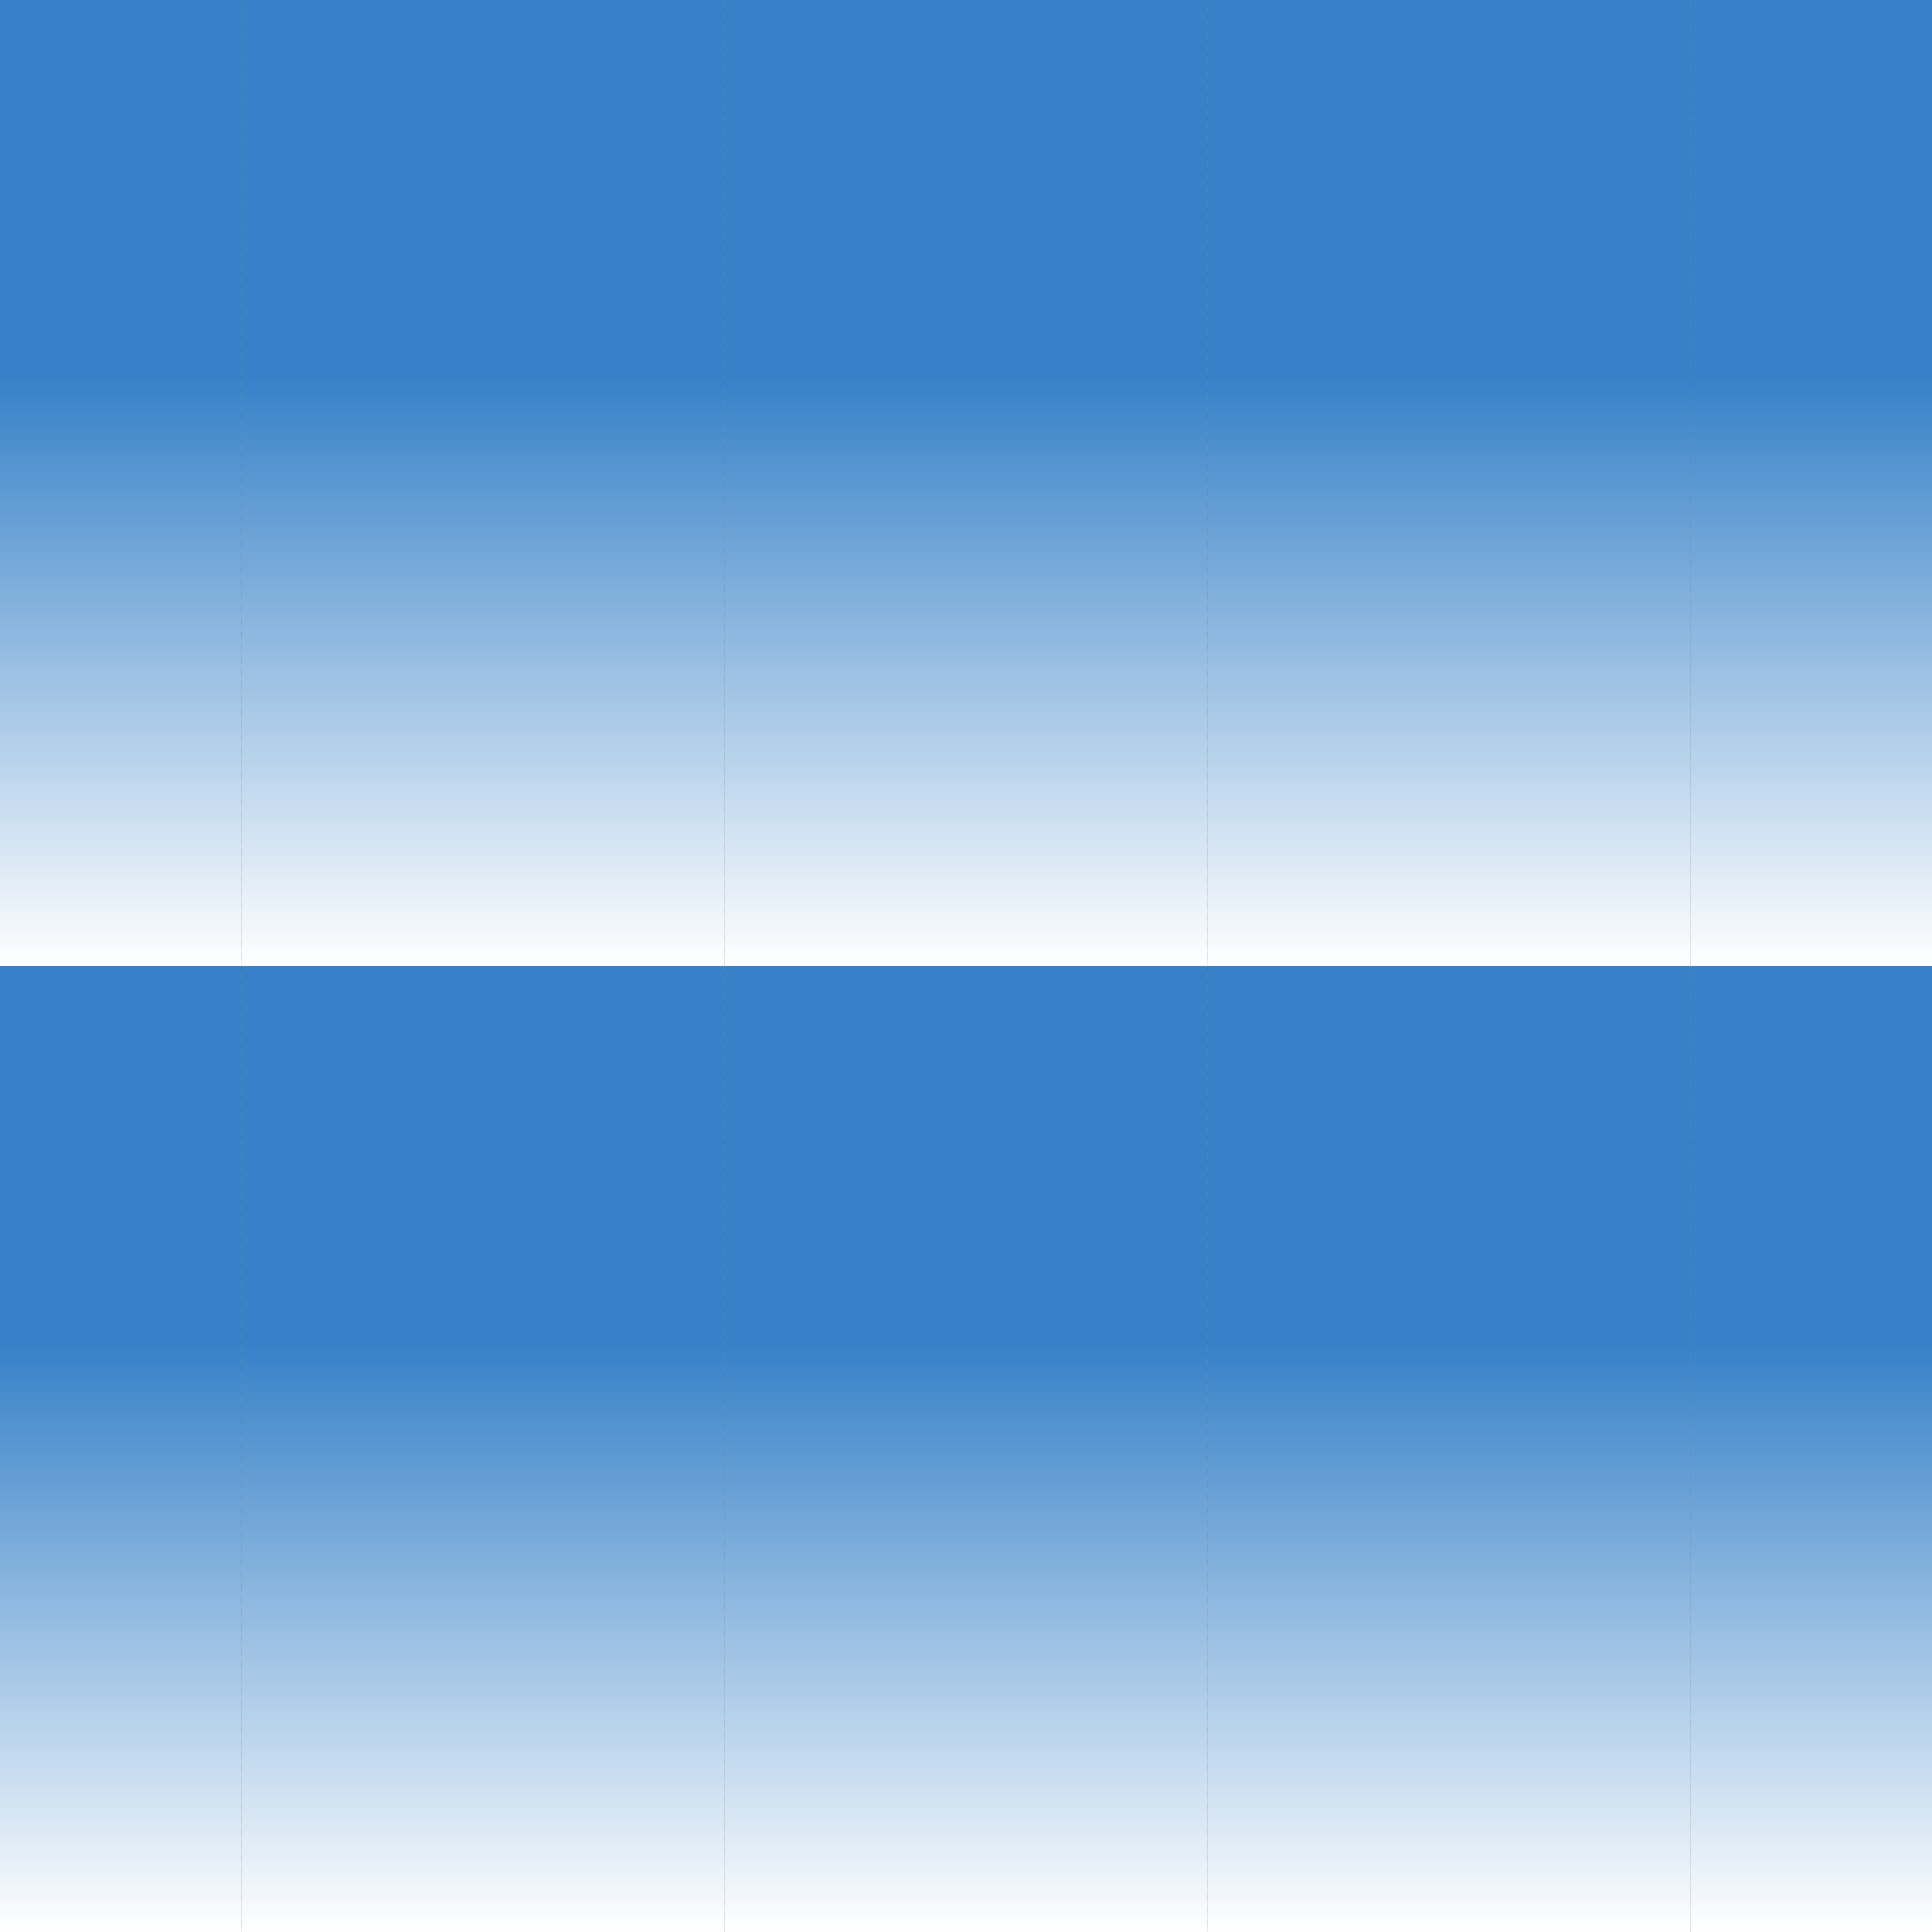 <?xml version="1.0" encoding="UTF-8" standalone="no"?>
<!-- Created with Inkscape (http://www.inkscape.org/) -->

<svg
   xmlns:dc="http://purl.org/dc/elements/1.1/"
   xmlns:cc="http://creativecommons.org/ns#"
   xmlns:rdf="http://www.w3.org/1999/02/22-rdf-syntax-ns#"
   xmlns:svg="http://www.w3.org/2000/svg"
   xmlns="http://www.w3.org/2000/svg"
   xmlns:xlink="http://www.w3.org/1999/xlink"
   xmlns:sodipodi="http://sodipodi.sourceforge.net/DTD/sodipodi-0.dtd"
   xmlns:inkscape="http://www.inkscape.org/namespaces/inkscape"
   sodipodi:docname="light clouds.svg"
   inkscape:version="0.92.0 r15299"
   version="1.1"
   id="svg3583"
   height="2400"
   width="2400"
   viewBox="0 0 2400 2400">
  <sodipodi:namedview
     id="base"
     pagecolor="#003af6"
     bordercolor="#ffffff"
     borderopacity="0.337"
     inkscape:pageopacity="0.7450980392"
     inkscape:pageshadow="2"
     inkscape:zoom="0.2279166666666667"
     inkscape:cx="1200"
     inkscape:cy="1200"
     inkscape:document-units="px"
     inkscape:current-layer="svg3583"
     showgrid="false"
     inkscape:object-nodes="true"
     inkscape:object-paths="false"
     inkscape:snap-intersection-paths="true"
     inkscape:snap-smooth-nodes="true"
     inkscape:window-width="1366"
     inkscape:window-height="705"
     inkscape:window-x="-8"
     inkscape:window-y="-8"
     inkscape:window-maximized="1"
     fit-margin-top="0"
     fit-margin-left="0"
     fit-margin-right="0"
     fit-margin-bottom="0"
     showguides="true"
     inkscape:guide-bbox="true"
     inkscape:snap-global="true"
     guidecolor="#ffffff"
     guideopacity="1"
     borderlayer="true"
     inkscape:showpageshadow="false"
     guidehicolor="#8dfeff"
     guidehiopacity="1"
     inkscape:pagecheckerboard="true" />
  <defs
     id="defs3585">
    <linearGradient
       id="linearGradient14707"
       inkscape:collect="always">
      <stop
         id="stop14703"
         offset="0"
         style="stop-color:#290029;stop-opacity:1" />
      <stop
         id="stop14705"
         offset="1"
         style="stop-color:#9d629d;stop-opacity:1" />
    </linearGradient>
    <pattern
       patternTransform="translate(0,2384)"
       id="pattern5299"
       xlink:href="#pattern4560-0"
       inkscape:collect="always" />
    <pattern
       patternUnits="userSpaceOnUse"
       width="16"
       height="16"
       patternTransform="translate(0,1584)"
       id="pattern4560-0">
      <g
         id="g4556-8"
         transform="translate(0,-1584)">
        <path
           sodipodi:nodetypes="ccccccc"
           inkscape:connector-curvature="0"
           id="rect4439-4"
           d="m 8,1584 8,0 0,8 -8,8 -8,0 0,-8 z"
           style="color:#ffffff;clip-rule:nonzero;display:inline;overflow:visible;visibility:visible;opacity:1;isolation:auto;mix-blend-mode:normal;color-interpolation:sRGB;color-interpolation-filters:linearRGB;solid-color:#ffffff;solid-opacity:1;fill:#666666;fill-opacity:1;fill-rule:nonzero;stroke:none;stroke-width:1;stroke-linecap:round;stroke-linejoin:round;stroke-miterlimit:4.048;stroke-dasharray:none;stroke-dashoffset:0;stroke-opacity:1;marker:none;color-rendering:auto;image-rendering:auto;shape-rendering:auto;text-rendering:auto;enable-background:accumulate" />
        <path
           sodipodi:nodetypes="ccccccc"
           inkscape:connector-curvature="0"
           id="path4444-9"
           d="m 16,1592 0,8 -8,0 0,-16 -8,0 0,8 z"
           style="color:#ffffff;clip-rule:nonzero;display:inline;overflow:visible;visibility:visible;opacity:1;isolation:auto;mix-blend-mode:normal;color-interpolation:sRGB;color-interpolation-filters:linearRGB;solid-color:#ffffff;solid-opacity:1;fill:#999999;fill-opacity:1;fill-rule:nonzero;stroke:none;stroke-width:1;stroke-linecap:round;stroke-linejoin:round;stroke-miterlimit:4.048;stroke-dasharray:none;stroke-dashoffset:0;stroke-opacity:1;marker:none;color-rendering:auto;image-rendering:auto;shape-rendering:auto;text-rendering:auto;enable-background:accumulate" />
      </g>
    </pattern>
    <linearGradient
       inkscape:collect="always"
       id="linearGradient121488">
      <stop
         style="stop-color:#3681c8;stop-opacity:1"
         offset="0"
         id="stop121484" />
      <stop
         style="stop-color:#ffffff;stop-opacity:1"
         offset="1"
         id="stop121486" />
    </linearGradient>
    <filter
       style="color-interpolation-filters:sRGB"
       id="filter121492"
       inkscape:label="sk1"
       x="-0.5"
       y="-0.5"
       height="2"
       width="2">
      <feTurbulence
         id="feTurbulence121494"
         result="result2"
         baseFrequency="0.001 0.006"
         type="fractalNoise"
         numOctaves="2"
         seed="286.957" />
      <feTurbulence
         id="feTurbulence121496"
         type="fractalNoise"
         baseFrequency="0.008"
         result="result4"
         scale="75.1"
         numOctaves="7" />
      <feTurbulence
         id="feTurbulence121504"
         numOctaves="5"
         type="fractalNoise"
         baseFrequency="0.003"
         result="result7" />
      <feFlood
         id="feFlood121498"
         flood-color="rgb(255,255,255)"
         result="result1"
         flood-opacity="0.77" />
      <feComposite
         in2="result2"
         id="feComposite121500"
         baseFrequency="0.032 0.045"
         operator="in"
         numOctaves="3"
         result="result3" />
      <feDisplacementMap
         in2="result4"
         id="feDisplacementMap121502"
         xChannelSelector="R"
         yChannelSelector="G"
         scale="100"
         result="result6" />
      <feComponentTransfer
         id="feComponentTransfer121506"
         result="result5"
         in="result7">
        <feFuncR
           id="feFuncR121508"
           type="identity" />
        <feFuncG
           id="feFuncG121510"
           type="identity" />
        <feFuncB
           id="feFuncB121512"
           type="identity" />
        <feFuncA
           id="feFuncA121514"
           type="linear"
           slope="2.75"
           intercept="-0.55" />
      </feComponentTransfer>
      <feComposite
         in2="result5"
         id="feComposite121516"
         in="result6"
         operator="in"
         result="result8" />
      <feDisplacementMap
         in2="result4"
         id="feDisplacementMap121518"
         xChannelSelector="R"
         yChannelSelector="G"
         scale="100"
         result="result9" />
      <feComposite
         in2="SourceGraphic"
         id="feComposite121520"
         seed="287"
         result="result10" />
      <feComposite
         in2="SourceGraphic"
         id="feComposite121522"
         operator="in" />
    </filter>
    <linearGradient
       inkscape:collect="always"
       xlink:href="#linearGradient121488"
       id="linearGradient14113"
       x1="-4.485046909601456e-014"
       y1="467.512"
       x2="0"
       y2="1200"
       gradientUnits="userSpaceOnUse" />
    <linearGradient
       inkscape:collect="always"
       xlink:href="#linearGradient121488"
       id="linearGradient14117"
       gradientUnits="userSpaceOnUse"
       x1="0"
       y1="2.273736754432321e-013"
       x2="300"
       y2="300"
       gradientTransform="matrix(0.123,0,0,1.241,38.004,827.624)" />
    <linearGradient
       inkscape:collect="always"
       xlink:href="#linearGradient121488"
       id="linearGradient14125"
       gradientUnits="userSpaceOnUse"
       x1="-4.485046909601456e-014"
       y1="467.512"
       x2="0"
       y2="1200"
       gradientTransform="translate(300)" />
    <filter
       width="2"
       height="2"
       y="-0.5"
       x="-0.5"
       inkscape:label="sk2"
       id="filter14157"
       style="color-interpolation-filters:sRGB">
      <feTurbulence
         seed="286.957"
         numOctaves="2"
         type="fractalNoise"
         baseFrequency="0.001 0.006"
         result="result2"
         id="feTurbulence14127" />
      <feTurbulence
         numOctaves="7"
         scale="75.1"
         result="result4"
         baseFrequency="0.008"
         type="fractalNoise"
         id="feTurbulence14129" />
      <feTurbulence
         result="result7"
         baseFrequency="0.013"
         type="fractalNoise"
         numOctaves="5.565"
         id="feTurbulence14131" />
      <feFlood
         flood-opacity="0.77"
         result="result1"
         flood-color="rgb(255,255,255)"
         id="feFlood14133" />
      <feComposite
         result="result3"
         numOctaves="3"
         operator="in"
         baseFrequency="0.032 0.045"
         id="feComposite14135"
         in2="result2" />
      <feDisplacementMap
         result="result6"
         scale="100"
         yChannelSelector="G"
         xChannelSelector="R"
         id="feDisplacementMap14137"
         in2="result4" />
      <feComponentTransfer
         in="result7"
         result="result5"
         id="feComponentTransfer14147"
         numOctaves="6">
        <feFuncR
           type="identity"
           id="feFuncR14139" />
        <feFuncG
           type="identity"
           id="feFuncG14141" />
        <feFuncB
           type="identity"
           id="feFuncB14143" />
        <feFuncA
           intercept="0.11"
           slope="1.35"
           type="linear"
           id="feFuncA14145" />
      </feComponentTransfer>
      <feComposite
         result="result8"
         operator="in"
         in="result6"
         id="feComposite14149"
         in2="result5" />
      <feDisplacementMap
         result="result9"
         scale="100"
         yChannelSelector="G"
         xChannelSelector="R"
         id="feDisplacementMap14151"
         in2="result4" />
      <feComposite
         result="result10"
         seed="287"
         id="feComposite14153"
         in2="SourceGraphic" />
      <feComposite
         operator="in"
         id="feComposite14155"
         in2="SourceGraphic" />
    </filter>
    <linearGradient
       inkscape:collect="always"
       xlink:href="#linearGradient121488"
       id="linearGradient14161"
       gradientUnits="userSpaceOnUse"
       gradientTransform="translate(600)"
       x1="-4.485046909601456e-014"
       y1="467.512"
       x2="0"
       y2="1200" />
    <filter
       style="color-interpolation-filters:sRGB"
       id="filter14193"
       inkscape:label="sk3"
       x="-0.5"
       y="-0.5"
       height="2"
       width="2">
      <feTurbulence
         id="feTurbulence14163"
         result="result2"
         baseFrequency="0.001 0.006"
         type="fractalNoise"
         numOctaves="2"
         seed="286.957" />
      <feTurbulence
         id="feTurbulence14165"
         type="fractalNoise"
         baseFrequency="0.008"
         result="result4"
         scale="75.1"
         numOctaves="7" />
      <feTurbulence
         id="feTurbulence14167"
         numOctaves="7"
         type="fractalNoise"
         baseFrequency="0.006"
         result="result7" />
      <feFlood
         id="feFlood14169"
         flood-color="rgb(255,255,255)"
         result="result1"
         flood-opacity="0.77" />
      <feComposite
         in2="result2"
         id="feComposite14171"
         baseFrequency="0.032 0.045"
         operator="in"
         numOctaves="3"
         result="result3" />
      <feDisplacementMap
         in2="result4"
         id="feDisplacementMap14173"
         xChannelSelector="R"
         yChannelSelector="G"
         scale="100"
         result="result6" />
      <feComponentTransfer
         numOctaves="6"
         id="feComponentTransfer14183"
         result="result5"
         in="result7"
         scale="19.8">
        <feFuncR
           id="feFuncR14175"
           type="identity" />
        <feFuncG
           id="feFuncG14177"
           type="identity" />
        <feFuncB
           id="feFuncB14179"
           type="identity" />
        <feFuncA
           id="feFuncA14181"
           type="linear"
           slope="0.92"
           intercept="0.11" />
      </feComponentTransfer>
      <feComposite
         in2="result5"
         id="feComposite14185"
         in="result6"
         operator="in"
         result="result8" />
      <feDisplacementMap
         in2="result4"
         id="feDisplacementMap14187"
         xChannelSelector="R"
         yChannelSelector="G"
         scale="19.825"
         result="result9"
         baseFrequency="0.039" />
      <feComposite
         in2="SourceGraphic"
         id="feComposite14189"
         seed="287"
         result="result10" />
      <feComposite
         in2="SourceGraphic"
         id="feComposite14191"
         operator="in" />
    </filter>
    <linearGradient
       inkscape:collect="always"
       xlink:href="#linearGradient121488"
       id="linearGradient14197"
       gradientUnits="userSpaceOnUse"
       gradientTransform="translate(900)"
       x1="-4.485046909601456e-014"
       y1="467.512"
       x2="0"
       y2="1200" />
    <filter
       width="2"
       height="2"
       y="-0.5"
       x="-0.5"
       inkscape:label="sk4"
       id="filter14229"
       style="color-interpolation-filters:sRGB">
      <feTurbulence
         seed="286.957"
         numOctaves="2"
         type="fractalNoise"
         baseFrequency="0.006 0.01"
         result="result2"
         id="feTurbulence14199" />
      <feTurbulence
         numOctaves="7"
         scale="75.1"
         result="result4"
         baseFrequency="0.008"
         type="fractalNoise"
         id="feTurbulence14201" />
      <feTurbulence
         result="result7"
         baseFrequency="0.006"
         type="fractalNoise"
         numOctaves="7"
         id="feTurbulence14203" />
      <feFlood
         flood-opacity="0.77"
         result="result1"
         flood-color="rgb(255,255,255)"
         id="feFlood14205" />
      <feComposite
         result="result3"
         numOctaves="3"
         operator="in"
         baseFrequency="0.032 0.045"
         id="feComposite14207"
         in2="result2" />
      <feDisplacementMap
         result="result6"
         scale="41.4"
         yChannelSelector="G"
         xChannelSelector="R"
         id="feDisplacementMap14209"
         in2="result4"
         baseFrequency="0.023 0.039" />
      <feComponentTransfer
         scale="19.8"
         in="result7"
         result="result5"
         id="feComponentTransfer14219"
         numOctaves="6">
        <feFuncR
           type="identity"
           id="feFuncR14211" />
        <feFuncG
           type="identity"
           id="feFuncG14213" />
        <feFuncB
           type="identity"
           id="feFuncB14215" />
        <feFuncA
           intercept="0.11"
           slope="0.41"
           type="linear"
           id="feFuncA14217" />
      </feComponentTransfer>
      <feComposite
         result="result8"
         operator="in"
         in="result6"
         id="feComposite14221"
         in2="result5" />
      <feDisplacementMap
         baseFrequency="0.039"
         result="result9"
         scale="19.825"
         yChannelSelector="G"
         xChannelSelector="R"
         id="feDisplacementMap14223"
         in2="result4" />
      <feComposite
         result="result10"
         seed="287"
         id="feComposite14225"
         in2="SourceGraphic" />
      <feComposite
         operator="in"
         id="feComposite14227"
         in2="SourceGraphic" />
    </filter>
    <linearGradient
       inkscape:collect="always"
       xlink:href="#linearGradient121488"
       id="linearGradient14233"
       gradientUnits="userSpaceOnUse"
       gradientTransform="translate(1200)"
       x1="-4.485046909601456e-014"
       y1="467.512"
       x2="0"
       y2="1200" />
    <filter
       style="color-interpolation-filters:sRGB"
       id="filter14265"
       inkscape:label="sk5"
       x="-0.5"
       y="-0.5"
       height="2"
       width="2">
      <feTurbulence
         id="feTurbulence14235"
         result="result2"
         baseFrequency="0.006 0.01"
         type="fractalNoise"
         numOctaves="10"
         seed="286.957" />
      <feTurbulence
         id="feTurbulence14237"
         type="fractalNoise"
         baseFrequency="0.008"
         result="result4"
         scale="75.1"
         numOctaves="7" />
      <feTurbulence
         id="feTurbulence14239"
         numOctaves="7"
         type="fractalNoise"
         baseFrequency="0.006"
         result="result7" />
      <feFlood
         id="feFlood14241"
         flood-color="rgb(255,255,255)"
         result="result1"
         flood-opacity="0.77" />
      <feComposite
         in2="result2"
         id="feComposite14243"
         baseFrequency="0.032 0.045"
         operator="in"
         numOctaves="3"
         result="result3" />
      <feDisplacementMap
         baseFrequency="0.023 0.039"
         in2="result4"
         id="feDisplacementMap14245"
         xChannelSelector="R"
         yChannelSelector="G"
         scale="41.4"
         result="result6" />
      <feComponentTransfer
         numOctaves="6"
         id="feComponentTransfer14255"
         result="result5"
         in="result7"
         scale="19.8">
        <feFuncR
           id="feFuncR14247"
           type="identity" />
        <feFuncG
           id="feFuncG14249"
           type="identity" />
        <feFuncB
           id="feFuncB14251"
           type="identity" />
        <feFuncA
           id="feFuncA14253"
           type="linear"
           slope="1.14"
           intercept="0.11" />
      </feComponentTransfer>
      <feComposite
         in2="result5"
         id="feComposite14257"
         in="result6"
         operator="in"
         result="result8" />
      <feDisplacementMap
         in2="result4"
         id="feDisplacementMap14259"
         xChannelSelector="R"
         yChannelSelector="G"
         scale="19.825"
         result="result9"
         baseFrequency="0.039" />
      <feComposite
         in2="SourceGraphic"
         id="feComposite14261"
         seed="287"
         result="result10" />
      <feComposite
         in2="SourceGraphic"
         id="feComposite14263"
         operator="in" />
    </filter>
    <linearGradient
       inkscape:collect="always"
       xlink:href="#linearGradient121488"
       id="linearGradient14269"
       gradientUnits="userSpaceOnUse"
       gradientTransform="translate(1500)"
       x1="-4.485046909601456e-014"
       y1="467.512"
       x2="0"
       y2="1200" />
    <filter
       width="2"
       height="2"
       y="-0.5"
       x="-0.5"
       inkscape:label="sk6"
       id="filter14301"
       style="color-interpolation-filters:sRGB">
      <feTurbulence
         seed="286.957"
         numOctaves="10"
         type="fractalNoise"
         baseFrequency="0.006 0.01"
         result="result2"
         id="feTurbulence14271" />
      <feTurbulence
         numOctaves="7"
         scale="75.1"
         result="result4"
         baseFrequency="0.008"
         type="fractalNoise"
         id="feTurbulence14273" />
      <feTurbulence
         result="result7"
         baseFrequency="0.016 0.029"
         type="fractalNoise"
         numOctaves="10"
         id="feTurbulence14275" />
      <feFlood
         flood-opacity="0.77"
         result="result1"
         flood-color="rgb(255,255,255)"
         id="feFlood14277" />
      <feComposite
         result="result3"
         numOctaves="3"
         operator="in"
         baseFrequency="0.032 0.045"
         id="feComposite14279"
         in2="result2" />
      <feDisplacementMap
         result="result6"
         scale="59.767"
         yChannelSelector="G"
         xChannelSelector="R"
         id="feDisplacementMap14281"
         in2="result4"
         baseFrequency="0.023 0.039" />
      <feComponentTransfer
         scale="19.8"
         in="result7"
         result="result5"
         id="feComponentTransfer14291"
         numOctaves="6">
        <feFuncR
           type="identity"
           id="feFuncR14283" />
        <feFuncG
           type="identity"
           id="feFuncG14285" />
        <feFuncB
           type="identity"
           id="feFuncB14287" />
        <feFuncA
           intercept="0.11"
           slope="1.14"
           type="linear"
           id="feFuncA14289" />
      </feComponentTransfer>
      <feComposite
         result="result8"
         operator="in"
         in="result6"
         id="feComposite14293"
         in2="result5"
         scale="59.8" />
      <feDisplacementMap
         baseFrequency="0.039"
         result="result9"
         scale="35.6"
         yChannelSelector="G"
         xChannelSelector="R"
         id="feDisplacementMap14295"
         in2="result4" />
      <feComposite
         result="result10"
         seed="287"
         id="feComposite14297"
         in2="SourceGraphic" />
      <feComposite
         operator="in"
         id="feComposite14299"
         in2="SourceGraphic" />
    </filter>
    <linearGradient
       inkscape:collect="always"
       xlink:href="#linearGradient121488"
       id="linearGradient14305"
       gradientUnits="userSpaceOnUse"
       gradientTransform="translate(1800)"
       x1="-4.485046909601456e-014"
       y1="467.512"
       x2="0"
       y2="1200" />
    <filter
       style="color-interpolation-filters:sRGB"
       id="filter14337"
       inkscape:label="sk7"
       x="-0.5"
       y="-0.5"
       height="2"
       width="2">
      <feTurbulence
         id="feTurbulence14307"
         result="result2"
         baseFrequency="0.003 0.015"
         type="fractalNoise"
         numOctaves="10"
         seed="286.957" />
      <feTurbulence
         id="feTurbulence14309"
         type="fractalNoise"
         baseFrequency="0.001"
         result="result4"
         scale="6.7"
         numOctaves="1" />
      <feTurbulence
         id="feTurbulence14311"
         numOctaves="1"
         type="fractalNoise"
         baseFrequency="0.005"
         result="result7" />
      <feFlood
         id="feFlood14313"
         flood-color="rgb(255,255,255)"
         result="result1"
         flood-opacity="0.77" />
      <feComposite
         in2="result2"
         id="feComposite14315"
         baseFrequency="0.032 0.045"
         operator="in"
         numOctaves="3"
         result="result3" />
      <feDisplacementMap
         baseFrequency="0.023 0.039"
         in2="result4"
         id="feDisplacementMap14317"
         xChannelSelector="R"
         yChannelSelector="G"
         scale="59.767"
         result="result6" />
      <feComponentTransfer
         numOctaves="6"
         id="feComponentTransfer14327"
         result="result5"
         in="result7"
         scale="19.8">
        <feFuncR
           id="feFuncR14319"
           type="identity" />
        <feFuncG
           id="feFuncG14321"
           type="identity" />
        <feFuncB
           id="feFuncB14323"
           type="identity" />
        <feFuncA
           id="feFuncA14325"
           type="linear"
           slope="1.81"
           intercept="0.11" />
      </feComponentTransfer>
      <feComposite
         scale="59.8"
         in2="result5"
         id="feComposite14329"
         in="result6"
         operator="in"
         result="result8" />
      <feDisplacementMap
         in2="result4"
         id="feDisplacementMap14331"
         xChannelSelector="R"
         yChannelSelector="G"
         scale="6.706"
         result="result9"
         baseFrequency="0.039" />
      <feComposite
         in2="SourceGraphic"
         id="feComposite14333"
         seed="287"
         result="result10" />
      <feComposite
         in2="SourceGraphic"
         id="feComposite14335"
         operator="in" />
    </filter>
    <linearGradient
       inkscape:collect="always"
       xlink:href="#linearGradient121488"
       id="linearGradient14341"
       gradientUnits="userSpaceOnUse"
       gradientTransform="translate(2100)"
       x1="-4.485046909601456e-014"
       y1="467.512"
       x2="0"
       y2="1200" />
    <filter
       width="2"
       height="2"
       y="-0.5"
       x="-0.5"
       inkscape:label="sk8"
       id="filter14373"
       style="color-interpolation-filters:sRGB">
      <feTurbulence
         seed="286.957"
         numOctaves="10"
         type="fractalNoise"
         baseFrequency="0.023"
         result="result2"
         id="feTurbulence14343" />
      <feTurbulence
         numOctaves="1"
         scale="6.7"
         result="result4"
         baseFrequency="0.012"
         type="fractalNoise"
         id="feTurbulence14345" />
      <feTurbulence
         result="result7"
         baseFrequency="0.004 0.006"
         type="fractalNoise"
         numOctaves="6"
         id="feTurbulence14347" />
      <feFlood
         flood-opacity="0.77"
         result="result1"
         flood-color="rgb(255,255,255)"
         id="feFlood14349" />
      <feComposite
         result="result3"
         numOctaves="3"
         operator="in"
         baseFrequency="0.032 0.045"
         id="feComposite14351"
         in2="result2" />
      <feDisplacementMap
         result="result6"
         scale="20.117"
         yChannelSelector="G"
         xChannelSelector="R"
         id="feDisplacementMap14353"
         in2="result4"
         baseFrequency="0.023 0.039" />
      <feComponentTransfer
         scale="20.1"
         in="result7"
         result="result5"
         id="feComponentTransfer14363"
         numOctaves="6">
        <feFuncR
           type="identity"
           id="feFuncR14355" />
        <feFuncG
           type="identity"
           id="feFuncG14357" />
        <feFuncB
           type="identity"
           id="feFuncB14359" />
        <feFuncA
           intercept="-0.7"
           slope="1.96"
           type="linear"
           id="feFuncA14361" />
      </feComponentTransfer>
      <feComposite
         result="result8"
         operator="in"
         in="result6"
         id="feComposite14365"
         in2="result5"
         scale="59.8" />
      <feDisplacementMap
         baseFrequency="0.039"
         result="result9"
         scale="16.6"
         yChannelSelector="G"
         xChannelSelector="R"
         id="feDisplacementMap14367"
         in2="result4" />
      <feComposite
         result="result10"
         seed="287"
         id="feComposite14369"
         in2="SourceGraphic" />
      <feComposite
         operator="in"
         id="feComposite14371"
         in2="SourceGraphic" />
    </filter>
    <linearGradient
       inkscape:collect="always"
       xlink:href="#linearGradient121488"
       id="linearGradient14377"
       gradientUnits="userSpaceOnUse"
       gradientTransform="translate(0,1200)"
       x1="-4.485046909601456e-014"
       y1="467.512"
       x2="0"
       y2="1200" />
    <filter
       style="color-interpolation-filters:sRGB"
       id="filter14409"
       inkscape:label="sk9"
       x="-0.5"
       y="-0.5"
       height="2"
       width="2">
      <feTurbulence
         id="feTurbulence14379"
         result="result2"
         baseFrequency="0.001 0.009"
         type="fractalNoise"
         numOctaves="10"
         seed="286.957" />
      <feTurbulence
         id="feTurbulence14381"
         type="fractalNoise"
         baseFrequency="0.012"
         result="result4"
         scale="6.7"
         numOctaves="1" />
      <feTurbulence
         id="feTurbulence14383"
         numOctaves="6"
         type="fractalNoise"
         baseFrequency="0.004 0.006"
         result="result7" />
      <feFlood
         id="feFlood14385"
         flood-color="rgb(255,255,255)"
         result="result1"
         flood-opacity="0.77" />
      <feComposite
         in2="result2"
         id="feComposite14387"
         baseFrequency="0.032 0.045"
         operator="in"
         numOctaves="3"
         result="result3" />
      <feDisplacementMap
         baseFrequency="0.023 0.039"
         in2="result4"
         id="feDisplacementMap14389"
         xChannelSelector="R"
         yChannelSelector="G"
         scale="20.117"
         result="result6" />
      <feComponentTransfer
         numOctaves="6"
         id="feComponentTransfer14399"
         result="result5"
         in="result7"
         scale="20.1">
        <feFuncR
           id="feFuncR14391"
           type="identity" />
        <feFuncG
           id="feFuncG14393"
           type="identity" />
        <feFuncB
           id="feFuncB14395"
           type="identity" />
        <feFuncA
           id="feFuncA14397"
           type="linear"
           slope="2.44"
           intercept="-0.81" />
      </feComponentTransfer>
      <feComposite
         scale="59.8"
         in2="result5"
         id="feComposite14401"
         in="result6"
         operator="in"
         result="result8" />
      <feDisplacementMap
         in2="result4"
         id="feDisplacementMap14403"
         xChannelSelector="R"
         yChannelSelector="G"
         scale="16.6"
         result="result9"
         baseFrequency="0.039" />
      <feComposite
         in2="SourceGraphic"
         id="feComposite14405"
         seed="287"
         result="result10" />
      <feComposite
         in2="SourceGraphic"
         id="feComposite14407"
         operator="in" />
    </filter>
    <linearGradient
       inkscape:collect="always"
       xlink:href="#linearGradient121488"
       id="linearGradient14413"
       gradientUnits="userSpaceOnUse"
       gradientTransform="translate(300,1200)"
       x1="-4.485046909601456e-014"
       y1="467.512"
       x2="0"
       y2="1200" />
    <filter
       width="2"
       height="2"
       y="-0.5"
       x="-0.5"
       inkscape:label="sk10"
       id="filter14481"
       style="color-interpolation-filters:sRGB">
      <feTurbulence
         seed="286.957"
         numOctaves="10"
         type="fractalNoise"
         baseFrequency="0.003 0.006"
         result="result2"
         id="feTurbulence14451" />
      <feTurbulence
         numOctaves="10"
         scale="6.7"
         result="result4"
         baseFrequency="0.015"
         type="fractalNoise"
         id="feTurbulence14453" />
      <feTurbulence
         result="result7"
         baseFrequency="0.004 0.006"
         type="fractalNoise"
         numOctaves="10"
         id="feTurbulence14455"
         scale="12.2" />
      <feFlood
         flood-opacity="0.77"
         result="result1"
         flood-color="rgb(255,255,255)"
         id="feFlood14457" />
      <feComposite
         result="result3"
         numOctaves="3"
         operator="in"
         baseFrequency="0.032 0.045"
         id="feComposite14459"
         in2="result2" />
      <feDisplacementMap
         result="result6"
         scale="12.188"
         yChannelSelector="G"
         xChannelSelector="R"
         id="feDisplacementMap14461"
         in2="result4"
         baseFrequency="0.036" />
      <feComponentTransfer
         scale="20.1"
         in="result7"
         result="result5"
         id="feComponentTransfer14471"
         numOctaves="6">
        <feFuncR
           type="identity"
           id="feFuncR14463" />
        <feFuncG
           type="identity"
           id="feFuncG14465" />
        <feFuncB
           type="identity"
           id="feFuncB14467" />
        <feFuncA
           intercept="-0.81"
           slope="3.22"
           type="linear"
           id="feFuncA14469" />
      </feComponentTransfer>
      <feComposite
         result="result8"
         operator="in"
         in="result6"
         id="feComposite14473"
         in2="result5"
         scale="59.8" />
      <feDisplacementMap
         baseFrequency="0.039"
         result="result9"
         scale="16.6"
         yChannelSelector="G"
         xChannelSelector="R"
         id="feDisplacementMap14475"
         in2="result4" />
      <feComposite
         result="result10"
         seed="287"
         id="feComposite14477"
         in2="SourceGraphic" />
      <feComposite
         operator="in"
         id="feComposite14479"
         in2="SourceGraphic" />
    </filter>
    <linearGradient
       inkscape:collect="always"
       xlink:href="#linearGradient121488"
       id="linearGradient14485"
       gradientUnits="userSpaceOnUse"
       gradientTransform="translate(600,1200)"
       x1="-4.485046909601456e-014"
       y1="467.512"
       x2="0"
       y2="1200" />
    <filter
       style="color-interpolation-filters:sRGB"
       id="filter14517"
       inkscape:label="sk11"
       x="-0.5"
       y="-0.5"
       height="2"
       width="2">
      <feTurbulence
         id="feTurbulence14487"
         result="result2"
         baseFrequency="0.015"
         type="fractalNoise"
         numOctaves="10"
         seed="286.957" />
      <feTurbulence
         id="feTurbulence14489"
         type="fractalNoise"
         baseFrequency="0.085"
         result="result4"
         scale="6.7"
         numOctaves="10" />
      <feTurbulence
         scale="1.9"
         id="feTurbulence14491"
         numOctaves="10"
         type="fractalNoise"
         baseFrequency="0.004 0.006"
         result="result7" />
      <feFlood
         id="feFlood14493"
         flood-color="rgb(255,255,255)"
         result="result1"
         flood-opacity="0.77" />
      <feComposite
         in2="result2"
         id="feComposite14495"
         baseFrequency="0.032 0.045"
         operator="in"
         numOctaves="3"
         result="result3" />
      <feDisplacementMap
         baseFrequency="0.203"
         in2="result4"
         id="feDisplacementMap14497"
         xChannelSelector="R"
         yChannelSelector="G"
         scale="1.934"
         result="result6" />
      <feComponentTransfer
         numOctaves="6"
         id="feComponentTransfer14507"
         result="result5"
         in="result7"
         scale="20.1">
        <feFuncR
           id="feFuncR14499"
           type="identity" />
        <feFuncG
           id="feFuncG14501"
           type="identity" />
        <feFuncB
           id="feFuncB14503"
           type="identity" />
        <feFuncA
           id="feFuncA14505"
           type="linear"
           slope="3.22"
           intercept="-0.81" />
      </feComponentTransfer>
      <feComposite
         scale="59.8"
         in2="result5"
         id="feComposite14509"
         in="result6"
         operator="in"
         result="result8" />
      <feDisplacementMap
         in2="result4"
         id="feDisplacementMap14511"
         xChannelSelector="R"
         yChannelSelector="G"
         scale="5.525"
         result="result9"
         baseFrequency="0.039" />
      <feComposite
         in2="SourceGraphic"
         id="feComposite14513"
         seed="287"
         result="result10" />
      <feComposite
         in2="SourceGraphic"
         id="feComposite14515"
         operator="in" />
    </filter>
    <linearGradient
       inkscape:collect="always"
       xlink:href="#linearGradient121488"
       id="linearGradient14521"
       gradientUnits="userSpaceOnUse"
       gradientTransform="translate(900,1200)"
       x1="-4.485046909601456e-014"
       y1="467.512"
       x2="0"
       y2="1200" />
    <filter
       width="2"
       height="2"
       y="-0.5"
       x="-0.5"
       inkscape:label="sk12"
       id="filter14553"
       style="color-interpolation-filters:sRGB">
      <feTurbulence
         seed="286.957"
         numOctaves="10"
         type="fractalNoise"
         baseFrequency="0.003 0.015"
         result="result2"
         id="feTurbulence14523"
         scale="38.3" />
      <feTurbulence
         numOctaves="10"
         scale="6.7"
         result="result4"
         baseFrequency="0.012 0.024"
         type="fractalNoise"
         id="feTurbulence14525" />
      <feTurbulence
         result="result7"
         baseFrequency="0.021 0.042"
         type="fractalNoise"
         numOctaves="10"
         id="feTurbulence14527"
         scale="1.9" />
      <feFlood
         flood-opacity="0.77"
         result="result1"
         flood-color="rgb(255,255,255)"
         id="feFlood14529" />
      <feComposite
         result="result3"
         numOctaves="3"
         operator="in"
         baseFrequency="0.021 0.042"
         id="feComposite14531"
         in2="result2" />
      <feDisplacementMap
         result="result6"
         scale="6"
         yChannelSelector="G"
         xChannelSelector="R"
         id="feDisplacementMap14533"
         in2="result4"
         baseFrequency="0.015 0.092" />
      <feComponentTransfer
         scale="4.1"
         in="result7"
         result="result5"
         id="feComponentTransfer14543"
         numOctaves="6">
        <feFuncR
           type="identity"
           id="feFuncR14535" />
        <feFuncG
           type="identity"
           id="feFuncG14537" />
        <feFuncB
           type="identity"
           id="feFuncB14539" />
        <feFuncA
           intercept="0.34"
           slope="0.2"
           type="linear"
           id="feFuncA14541" />
      </feComponentTransfer>
      <feComposite
         result="result8"
         operator="in"
         in="result6"
         id="feComposite14545"
         in2="result5"
         scale="59.8" />
      <feDisplacementMap
         baseFrequency="0.039"
         result="result9"
         scale="4.076"
         yChannelSelector="G"
         xChannelSelector="R"
         id="feDisplacementMap14547"
         in2="result4" />
      <feComposite
         result="result10"
         seed="287"
         id="feComposite14549"
         in2="SourceGraphic" />
      <feComposite
         operator="in"
         id="feComposite14551"
         in2="SourceGraphic" />
    </filter>
    <linearGradient
       inkscape:collect="always"
       xlink:href="#linearGradient121488"
       id="linearGradient14557"
       gradientUnits="userSpaceOnUse"
       gradientTransform="translate(1200,1200)"
       x1="-4.485046909601456e-014"
       y1="467.512"
       x2="0"
       y2="1200" />
    <filter
       style="color-interpolation-filters:sRGB"
       id="filter14589"
       inkscape:label="sk13"
       x="-0.5"
       y="-0.5"
       height="2"
       width="2">
      <feTurbulence
         scale="38.3"
         id="feTurbulence14559"
         result="result2"
         baseFrequency="0.005 0.009"
         type="fractalNoise"
         numOctaves="10"
         seed="286.957" />
      <feTurbulence
         id="feTurbulence14561"
         type="fractalNoise"
         baseFrequency="0.012 0.044"
         result="result4"
         scale="6.7"
         numOctaves="10" />
      <feTurbulence
         scale="1.9"
         id="feTurbulence14563"
         numOctaves="10"
         type="fractalNoise"
         baseFrequency="0.007 0.017"
         result="result7" />
      <feFlood
         id="feFlood14565"
         flood-color="rgb(255,255,255)"
         result="result1"
         flood-opacity="0.77" />
      <feComposite
         in2="result2"
         id="feComposite14567"
         baseFrequency="0.021 0.042"
         operator="in"
         numOctaves="3"
         result="result3" />
      <feDisplacementMap
         baseFrequency="0.015 0.092"
         in2="result4"
         id="feDisplacementMap14569"
         xChannelSelector="R"
         yChannelSelector="G"
         scale="6"
         result="result6" />
      <feComponentTransfer
         numOctaves="6"
         id="feComponentTransfer14579"
         result="result5"
         in="result7"
         scale="4.1">
        <feFuncR
           id="feFuncR14571"
           type="identity" />
        <feFuncG
           id="feFuncG14573"
           type="identity" />
        <feFuncB
           id="feFuncB14575"
           type="identity" />
        <feFuncA
           id="feFuncA14577"
           type="linear"
           slope="1.32"
           intercept="0.13" />
      </feComponentTransfer>
      <feComposite
         scale="59.8"
         in2="result5"
         id="feComposite14581"
         in="result6"
         operator="in"
         result="result8" />
      <feDisplacementMap
         in2="result4"
         id="feDisplacementMap14583"
         xChannelSelector="R"
         yChannelSelector="G"
         scale="4.076"
         result="result9"
         baseFrequency="0.039" />
      <feComposite
         in2="SourceGraphic"
         id="feComposite14585"
         seed="287"
         result="result10" />
      <feComposite
         in2="SourceGraphic"
         id="feComposite14587"
         operator="in" />
    </filter>
    <linearGradient
       inkscape:collect="always"
       xlink:href="#linearGradient121488"
       id="linearGradient14593"
       gradientUnits="userSpaceOnUse"
       gradientTransform="translate(1500,1200)"
       x1="-4.485046909601456e-014"
       y1="467.512"
       x2="0"
       y2="1200" />
    <filter
       width="2"
       height="2"
       y="-0.5"
       x="-0.5"
       inkscape:label="sk14"
       id="filter14625"
       style="color-interpolation-filters:sRGB">
      <feTurbulence
         seed="286.957"
         numOctaves="10"
         type="fractalNoise"
         baseFrequency="0.005 0.006"
         result="result2"
         id="feTurbulence14595"
         scale="38.3" />
      <feTurbulence
         numOctaves="10"
         scale="6.7"
         result="result4"
         baseFrequency="0.008 0.02"
         type="fractalNoise"
         id="feTurbulence14597" />
      <feTurbulence
         result="result7"
         baseFrequency="0.006 0.017"
         type="fractalNoise"
         numOctaves="10"
         id="feTurbulence14599"
         scale="1.9" />
      <feFlood
         flood-opacity="0.77"
         result="result1"
         flood-color="rgb(255,255,255)"
         id="feFlood14601" />
      <feComposite
         result="result3"
         numOctaves="3"
         operator="in"
         baseFrequency="0.021 0.042"
         id="feComposite14603"
         in2="result2" />
      <feDisplacementMap
         result="result6"
         scale="100"
         yChannelSelector="G"
         xChannelSelector="R"
         id="feDisplacementMap14605"
         in2="result4"
         baseFrequency="0.008 0.02" />
      <feComponentTransfer
         scale="4.1"
         in="result7"
         result="result5"
         id="feComponentTransfer14615"
         numOctaves="6">
        <feFuncR
           type="identity"
           id="feFuncR14607" />
        <feFuncG
           type="identity"
           id="feFuncG14609" />
        <feFuncB
           type="identity"
           id="feFuncB14611" />
        <feFuncA
           intercept="0.13"
           slope="0.73"
           type="linear"
           id="feFuncA14613" />
      </feComponentTransfer>
      <feComposite
         result="result8"
         operator="in"
         in="result6"
         id="feComposite14617"
         in2="result5"
         scale="59.8" />
      <feDisplacementMap
         baseFrequency="0.039"
         result="result9"
         scale="4.076"
         yChannelSelector="G"
         xChannelSelector="R"
         id="feDisplacementMap14619"
         in2="result4" />
      <feComposite
         result="result10"
         seed="287"
         id="feComposite14621"
         in2="SourceGraphic" />
      <feComposite
         operator="in"
         id="feComposite14623"
         in2="SourceGraphic" />
    </filter>
    <linearGradient
       inkscape:collect="always"
       xlink:href="#linearGradient121488"
       id="linearGradient14629"
       gradientUnits="userSpaceOnUse"
       gradientTransform="translate(1800,1200)"
       x1="-4.485046909601456e-014"
       y1="467.512"
       x2="0"
       y2="1200" />
    <filter
       style="color-interpolation-filters:sRGB"
       id="filter14661"
       inkscape:label="sk15"
       x="-0.5"
       y="-0.5"
       height="2"
       width="2">
      <feTurbulence
         scale="38.3"
         id="feTurbulence14631"
         result="result2"
         baseFrequency="0.005 0.006"
         type="fractalNoise"
         numOctaves="10"
         seed="286.957" />
      <feTurbulence
         id="feTurbulence14633"
         type="fractalNoise"
         baseFrequency="0.008 0.02"
         result="result4"
         scale="6.7"
         numOctaves="10" />
      <feTurbulence
         scale="1.9"
         id="feTurbulence14635"
         numOctaves="10"
         type="fractalNoise"
         baseFrequency="0.006 0.008"
         result="result7" />
      <feFlood
         id="feFlood14637"
         flood-color="rgb(255,255,255)"
         result="result1"
         flood-opacity="0.77" />
      <feComposite
         in2="result2"
         id="feComposite14639"
         baseFrequency="0.021 0.042"
         operator="in"
         numOctaves="3"
         result="result3" />
      <feDisplacementMap
         baseFrequency="0.008 0.02"
         in2="result4"
         id="feDisplacementMap14641"
         xChannelSelector="R"
         yChannelSelector="G"
         scale="100"
         result="result6" />
      <feComponentTransfer
         numOctaves="6"
         id="feComponentTransfer14651"
         result="result5"
         in="result7"
         scale="4.1">
        <feFuncR
           id="feFuncR14643"
           type="identity" />
        <feFuncG
           id="feFuncG14645"
           type="identity" />
        <feFuncB
           id="feFuncB14647"
           type="identity" />
        <feFuncA
           id="feFuncA14649"
           type="linear"
           slope="1.55"
           intercept="-0.09" />
      </feComponentTransfer>
      <feComposite
         scale="59.8"
         in2="result5"
         id="feComposite14653"
         in="result6"
         operator="in"
         result="result8" />
      <feDisplacementMap
         in2="result4"
         id="feDisplacementMap14655"
         xChannelSelector="R"
         yChannelSelector="G"
         scale="4.076"
         result="result9"
         baseFrequency="0.039" />
      <feComposite
         in2="SourceGraphic"
         id="feComposite14657"
         seed="287"
         result="result10" />
      <feComposite
         in2="SourceGraphic"
         id="feComposite14659"
         operator="in" />
    </filter>
    <linearGradient
       inkscape:collect="always"
       xlink:href="#linearGradient121488"
       id="linearGradient14665"
       gradientUnits="userSpaceOnUse"
       gradientTransform="translate(2100,1200)"
       x1="-4.485046909601456e-014"
       y1="467.512"
       x2="0"
       y2="1200" />
    <filter
       width="2"
       height="2"
       y="-0.5"
       x="-0.5"
       inkscape:label="sk16"
       id="filter14697"
       style="color-interpolation-filters:sRGB">
      <feTurbulence
         seed="286.957"
         numOctaves="10"
         type="fractalNoise"
         baseFrequency="0.003 0.009"
         result="result2"
         id="feTurbulence14667"
         scale="38.3" />
      <feTurbulence
         numOctaves="10"
         scale="22.8"
         result="result4"
         baseFrequency="0.017 0.041"
         type="fractalNoise"
         id="feTurbulence14669" />
      <feTurbulence
         result="result7"
         baseFrequency="0.011 0.011"
         type="fractalNoise"
         numOctaves="10"
         id="feTurbulence14671"
         scale="1.9" />
      <feFlood
         flood-opacity="0.77"
         result="result1"
         flood-color="rgb(255,255,255)"
         id="feFlood14673" />
      <feComposite
         result="result3"
         numOctaves="3"
         operator="in"
         baseFrequency="0.021 0.042"
         id="feComposite14675"
         in2="result2" />
      <feDisplacementMap
         result="result6"
         scale="22.807"
         yChannelSelector="G"
         xChannelSelector="R"
         id="feDisplacementMap14677"
         in2="result4"
         baseFrequency="0.005 0.033" />
      <feComponentTransfer
         scale="4.1"
         in="result7"
         result="result5"
         id="feComponentTransfer14687"
         numOctaves="6"
         baseFrequency="0.017 0.041">
        <feFuncR
           type="identity"
           id="feFuncR14679" />
        <feFuncG
           type="identity"
           id="feFuncG14681" />
        <feFuncB
           type="identity"
           id="feFuncB14683" />
        <feFuncA
           intercept="0.03"
           slope="0.58"
           type="linear"
           id="feFuncA14685" />
      </feComponentTransfer>
      <feComposite
         result="result8"
         operator="in"
         in="result6"
         id="feComposite14689"
         in2="result5"
         scale="59.8" />
      <feDisplacementMap
         baseFrequency="0.039"
         result="result9"
         scale="4.076"
         yChannelSelector="G"
         xChannelSelector="R"
         id="feDisplacementMap14691"
         in2="result4" />
      <feComposite
         result="result10"
         seed="287"
         id="feComposite14693"
         in2="SourceGraphic" />
      <feComposite
         operator="in"
         id="feComposite14695"
         in2="SourceGraphic" />
    </filter>
    <linearGradient
       inkscape:collect="always"
       xlink:href="#linearGradient14707"
       id="linearGradient14701"
       gradientUnits="userSpaceOnUse"
       gradientTransform="translate(3153.377,437.983)"
       x1="0"
       y1="-5.684341886080801e-014"
       x2="0"
       y2="1200" />
  </defs>
  <path
     style="color:#ffffff;clip-rule:nonzero;display:inline;overflow:visible;visibility:visible;opacity:1;isolation:auto;mix-blend-mode:normal;color-interpolation:sRGB;color-interpolation-filters:linearRGB;solid-color:#ffffff;solid-opacity:1;fill:url(#pattern5299);fill-opacity:1;fill-rule:nonzero;stroke:none;stroke-width:1;stroke-linecap:round;stroke-linejoin:round;stroke-miterlimit:4.048;stroke-dasharray:none;stroke-dashoffset:0;stroke-opacity:1;marker:none;color-rendering:auto;image-rendering:auto;shape-rendering:auto;text-rendering:auto;enable-background:accumulate"
     d="m 0,2.273736754432321e-13 h 2400 v 2400 h -2400 z"
     id="path4683"
     inkscape:connector-curvature="0"
     sodipodi:nodetypes="ccccc"
     sodipodi:insensitive="true" />
  <path
     style="color:#000000;clip-rule:nonzero;display:inline;overflow:visible;visibility:visible;opacity:1;isolation:auto;mix-blend-mode:normal;color-interpolation:sRGB;color-interpolation-filters:linearRGB;solid-color:#000000;solid-opacity:1;vector-effect:none;fill:#7f7f7f;fill-opacity:1;fill-rule:evenodd;stroke-width:1.01;marker:none;paint-order:markers stroke fill;color-rendering:auto;image-rendering:auto;shape-rendering:auto;text-rendering:auto;enable-background:accumulate"
     d="m 1.280910329669249e-14,300 h 300 v -300 h -300 z"
     id="rect4623"
     inkscape:connector-curvature="0" />
  <path
     inkscape:connector-curvature="0"
     style="color:#000000;clip-rule:nonzero;display:inline;overflow:visible;visibility:visible;opacity:1;isolation:auto;mix-blend-mode:normal;color-interpolation:sRGB;color-interpolation-filters:linearRGB;solid-color:#000000;solid-opacity:1;vector-effect:none;fill:url(#linearGradient14113);fill-opacity:1;fill-rule:nonzero;stroke:none;stroke-width:1;stroke-linecap:round;stroke-linejoin:round;stroke-miterlimit:4;stroke-dasharray:none;stroke-dashoffset:0;stroke-opacity:1;marker:none;paint-order:markers stroke fill;filter:url(#filter121492);color-rendering:auto;image-rendering:auto;shape-rendering:auto;text-rendering:auto;enable-background:accumulate"
     d="m 0,2.273736754432321e-13 h 300 v 1200 h -300 z"
     id="path14105"
     sodipodi:nodetypes="ccccc" />
  <path
     sodipodi:nodetypes="ccccc"
     id="path14123"
     d="m 300,2.273736754432321e-13 h 300 v 1200 h -300 z"
     style="color:#000000;clip-rule:nonzero;display:inline;overflow:visible;visibility:visible;opacity:1;isolation:auto;mix-blend-mode:normal;color-interpolation:sRGB;color-interpolation-filters:linearRGB;solid-color:#000000;solid-opacity:1;vector-effect:none;fill:url(#linearGradient14125);fill-opacity:1;fill-rule:nonzero;stroke:none;stroke-width:1;stroke-linecap:round;stroke-linejoin:round;stroke-miterlimit:4;stroke-dasharray:none;stroke-dashoffset:0;stroke-opacity:1;marker:none;paint-order:markers stroke fill;filter:url(#filter14157);color-rendering:auto;image-rendering:auto;shape-rendering:auto;text-rendering:auto;enable-background:accumulate"
     inkscape:connector-curvature="0" />
  <path
     inkscape:connector-curvature="0"
     style="color:#000000;clip-rule:nonzero;display:inline;overflow:visible;visibility:visible;opacity:1;isolation:auto;mix-blend-mode:normal;color-interpolation:sRGB;color-interpolation-filters:linearRGB;solid-color:#000000;solid-opacity:1;vector-effect:none;fill:url(#linearGradient14161);fill-opacity:1;fill-rule:nonzero;stroke:none;stroke-width:1;stroke-linecap:round;stroke-linejoin:round;stroke-miterlimit:4;stroke-dasharray:none;stroke-dashoffset:0;stroke-opacity:1;marker:none;paint-order:markers stroke fill;filter:url(#filter14193);color-rendering:auto;image-rendering:auto;shape-rendering:auto;text-rendering:auto;enable-background:accumulate"
     d="m 600,2.273736754432321e-13 h 300 v 1200 h -300 z"
     id="path14159"
     sodipodi:nodetypes="ccccc" />
  <path
     sodipodi:nodetypes="ccccc"
     id="path14195"
     d="m 900,2.273736754432321e-13 h 300 v 1200 h -300 z"
     style="color:#000000;clip-rule:nonzero;display:inline;overflow:visible;visibility:visible;opacity:1;isolation:auto;mix-blend-mode:normal;color-interpolation:sRGB;color-interpolation-filters:linearRGB;solid-color:#000000;solid-opacity:1;vector-effect:none;fill:url(#linearGradient14197);fill-opacity:1;fill-rule:nonzero;stroke:none;stroke-width:1;stroke-linecap:round;stroke-linejoin:round;stroke-miterlimit:4;stroke-dasharray:none;stroke-dashoffset:0;stroke-opacity:1;marker:none;paint-order:markers stroke fill;filter:url(#filter14229);color-rendering:auto;image-rendering:auto;shape-rendering:auto;text-rendering:auto;enable-background:accumulate"
     inkscape:connector-curvature="0" />
  <path
     inkscape:connector-curvature="0"
     style="color:#000000;clip-rule:nonzero;display:inline;overflow:visible;visibility:visible;opacity:1;isolation:auto;mix-blend-mode:normal;color-interpolation:sRGB;color-interpolation-filters:linearRGB;solid-color:#000000;solid-opacity:1;vector-effect:none;fill:url(#linearGradient14233);fill-opacity:1;fill-rule:nonzero;stroke:none;stroke-width:1;stroke-linecap:round;stroke-linejoin:round;stroke-miterlimit:4;stroke-dasharray:none;stroke-dashoffset:0;stroke-opacity:1;marker:none;paint-order:markers stroke fill;filter:url(#filter14265);color-rendering:auto;image-rendering:auto;shape-rendering:auto;text-rendering:auto;enable-background:accumulate"
     d="m 1200,5.048709793414476e-29 h 300 v 1200 h -300 z"
     id="path14231"
     sodipodi:nodetypes="ccccc" />
  <path
     sodipodi:nodetypes="ccccc"
     id="path14267"
     d="m 1500,5.048709793414476e-29 h 300 v 1200 h -300 z"
     style="color:#000000;clip-rule:nonzero;display:inline;overflow:visible;visibility:visible;opacity:1;isolation:auto;mix-blend-mode:normal;color-interpolation:sRGB;color-interpolation-filters:linearRGB;solid-color:#000000;solid-opacity:1;vector-effect:none;fill:url(#linearGradient14269);fill-opacity:1;fill-rule:nonzero;stroke:none;stroke-width:1;stroke-linecap:round;stroke-linejoin:round;stroke-miterlimit:4;stroke-dasharray:none;stroke-dashoffset:0;stroke-opacity:1;marker:none;paint-order:markers stroke fill;filter:url(#filter14301);color-rendering:auto;image-rendering:auto;shape-rendering:auto;text-rendering:auto;enable-background:accumulate"
     inkscape:connector-curvature="0" />
  <path
     inkscape:connector-curvature="0"
     style="color:#000000;clip-rule:nonzero;display:inline;overflow:visible;visibility:visible;opacity:1;isolation:auto;mix-blend-mode:normal;color-interpolation:sRGB;color-interpolation-filters:linearRGB;solid-color:#000000;solid-opacity:1;vector-effect:none;fill:url(#linearGradient14305);fill-opacity:1;fill-rule:nonzero;stroke:none;stroke-width:1;stroke-linecap:round;stroke-linejoin:round;stroke-miterlimit:4;stroke-dasharray:none;stroke-dashoffset:0;stroke-opacity:1;marker:none;paint-order:markers stroke fill;filter:url(#filter14337);color-rendering:auto;image-rendering:auto;shape-rendering:auto;text-rendering:auto;enable-background:accumulate"
     d="m 1800,5.048709793414476e-29 h 300 v 1200 h -300 z"
     id="path14303"
     sodipodi:nodetypes="ccccc" />
  <path
     sodipodi:nodetypes="ccccc"
     id="path14339"
     d="m 2100,5.048709793414476e-29 h 300 v 1200 h -300 z"
     style="color:#000000;clip-rule:nonzero;display:inline;overflow:visible;visibility:visible;opacity:1;isolation:auto;mix-blend-mode:normal;color-interpolation:sRGB;color-interpolation-filters:linearRGB;solid-color:#000000;solid-opacity:1;vector-effect:none;fill:url(#linearGradient14341);fill-opacity:1;fill-rule:nonzero;stroke:none;stroke-width:1;stroke-linecap:round;stroke-linejoin:round;stroke-miterlimit:4;stroke-dasharray:none;stroke-dashoffset:0;stroke-opacity:1;marker:none;paint-order:markers stroke fill;filter:url(#filter14373);color-rendering:auto;image-rendering:auto;shape-rendering:auto;text-rendering:auto;enable-background:accumulate"
     inkscape:connector-curvature="0" />
  <path
     inkscape:connector-curvature="0"
     style="color:#000000;clip-rule:nonzero;display:inline;overflow:visible;visibility:visible;opacity:1;isolation:auto;mix-blend-mode:normal;color-interpolation:sRGB;color-interpolation-filters:linearRGB;solid-color:#000000;solid-opacity:1;vector-effect:none;fill:url(#linearGradient14377);fill-opacity:1;fill-rule:nonzero;stroke:none;stroke-width:1;stroke-linecap:round;stroke-linejoin:round;stroke-miterlimit:4;stroke-dasharray:none;stroke-dashoffset:0;stroke-opacity:1;marker:none;paint-order:markers stroke fill;filter:url(#filter14409);color-rendering:auto;image-rendering:auto;shape-rendering:auto;text-rendering:auto;enable-background:accumulate"
     d="m 0,1200 h 300 v 1200 h -300 z"
     id="path14375"
     sodipodi:nodetypes="ccccc" />
  <path
     sodipodi:nodetypes="ccccc"
     id="path14411"
     d="m 300,1200 h 300 v 1200 h -300 z"
     style="color:#000000;clip-rule:nonzero;display:inline;overflow:visible;visibility:visible;opacity:1;isolation:auto;mix-blend-mode:normal;color-interpolation:sRGB;color-interpolation-filters:linearRGB;solid-color:#000000;solid-opacity:1;vector-effect:none;fill:url(#linearGradient14413);fill-opacity:1;fill-rule:nonzero;stroke:none;stroke-width:1;stroke-linecap:round;stroke-linejoin:round;stroke-miterlimit:4;stroke-dasharray:none;stroke-dashoffset:0;stroke-opacity:1;marker:none;paint-order:markers stroke fill;filter:url(#filter14481);color-rendering:auto;image-rendering:auto;shape-rendering:auto;text-rendering:auto;enable-background:accumulate"
     inkscape:connector-curvature="0" />
  <path
     inkscape:connector-curvature="0"
     style="color:#000000;clip-rule:nonzero;display:inline;overflow:visible;visibility:visible;opacity:1;isolation:auto;mix-blend-mode:normal;color-interpolation:sRGB;color-interpolation-filters:linearRGB;solid-color:#000000;solid-opacity:1;vector-effect:none;fill:url(#linearGradient14485);fill-opacity:1;fill-rule:nonzero;stroke:none;stroke-width:1;stroke-linecap:round;stroke-linejoin:round;stroke-miterlimit:4;stroke-dasharray:none;stroke-dashoffset:0;stroke-opacity:1;marker:none;paint-order:markers stroke fill;filter:url(#filter14517);color-rendering:auto;image-rendering:auto;shape-rendering:auto;text-rendering:auto;enable-background:accumulate"
     d="m 600,1200 h 300 v 1200 h -300 z"
     id="path14483"
     sodipodi:nodetypes="ccccc" />
  <path
     sodipodi:nodetypes="ccccc"
     id="path14519"
     d="m 900,1200 h 300 v 1200 h -300 z"
     style="color:#000000;clip-rule:nonzero;display:inline;overflow:visible;visibility:visible;opacity:1;isolation:auto;mix-blend-mode:normal;color-interpolation:sRGB;color-interpolation-filters:linearRGB;solid-color:#000000;solid-opacity:1;vector-effect:none;fill:url(#linearGradient14521);fill-opacity:1;fill-rule:nonzero;stroke:none;stroke-width:1;stroke-linecap:round;stroke-linejoin:round;stroke-miterlimit:4;stroke-dasharray:none;stroke-dashoffset:0;stroke-opacity:1;marker:none;paint-order:markers stroke fill;filter:url(#filter14553);color-rendering:auto;image-rendering:auto;shape-rendering:auto;text-rendering:auto;enable-background:accumulate"
     inkscape:connector-curvature="0" />
  <path
     inkscape:connector-curvature="0"
     style="color:#000000;clip-rule:nonzero;display:inline;overflow:visible;visibility:visible;opacity:1;isolation:auto;mix-blend-mode:normal;color-interpolation:sRGB;color-interpolation-filters:linearRGB;solid-color:#000000;solid-opacity:1;vector-effect:none;fill:url(#linearGradient14557);fill-opacity:1;fill-rule:nonzero;stroke:none;stroke-width:1;stroke-linecap:round;stroke-linejoin:round;stroke-miterlimit:4;stroke-dasharray:none;stroke-dashoffset:0;stroke-opacity:1;marker:none;paint-order:markers stroke fill;filter:url(#filter14589);color-rendering:auto;image-rendering:auto;shape-rendering:auto;text-rendering:auto;enable-background:accumulate"
     d="m 1200,1200 h 300 v 1200 h -300 z"
     id="path14555"
     sodipodi:nodetypes="ccccc" />
  <path
     sodipodi:nodetypes="ccccc"
     id="path14591"
     d="m 1500,1200 h 300 v 1200 h -300 z"
     style="color:#000000;clip-rule:nonzero;display:inline;overflow:visible;visibility:visible;opacity:1;isolation:auto;mix-blend-mode:normal;color-interpolation:sRGB;color-interpolation-filters:linearRGB;solid-color:#000000;solid-opacity:1;vector-effect:none;fill:url(#linearGradient14593);fill-opacity:1;fill-rule:nonzero;stroke:none;stroke-width:1;stroke-linecap:round;stroke-linejoin:round;stroke-miterlimit:4;stroke-dasharray:none;stroke-dashoffset:0;stroke-opacity:1;marker:none;paint-order:markers stroke fill;filter:url(#filter14625);color-rendering:auto;image-rendering:auto;shape-rendering:auto;text-rendering:auto;enable-background:accumulate"
     inkscape:connector-curvature="0" />
  <path
     inkscape:connector-curvature="0"
     style="color:#000000;clip-rule:nonzero;display:inline;overflow:visible;visibility:visible;opacity:1;isolation:auto;mix-blend-mode:normal;color-interpolation:sRGB;color-interpolation-filters:linearRGB;solid-color:#000000;solid-opacity:1;vector-effect:none;fill:url(#linearGradient14629);fill-opacity:1;fill-rule:nonzero;stroke:none;stroke-width:1;stroke-linecap:round;stroke-linejoin:round;stroke-miterlimit:4;stroke-dasharray:none;stroke-dashoffset:0;stroke-opacity:1;marker:none;paint-order:markers stroke fill;filter:url(#filter14661);color-rendering:auto;image-rendering:auto;shape-rendering:auto;text-rendering:auto;enable-background:accumulate"
     d="m 1800,1200 h 300 v 1200 h -300 z"
     id="path14627"
     sodipodi:nodetypes="ccccc" />
  <path
     sodipodi:nodetypes="ccccc"
     id="path14663"
     d="m 2100,1200 h 300 v 1200 h -300 z"
     style="color:#000000;clip-rule:nonzero;display:inline;overflow:visible;visibility:visible;opacity:1;isolation:auto;mix-blend-mode:normal;color-interpolation:sRGB;color-interpolation-filters:linearRGB;solid-color:#000000;solid-opacity:1;vector-effect:none;fill:url(#linearGradient14665);fill-opacity:1;fill-rule:nonzero;stroke:none;stroke-width:1;stroke-linecap:round;stroke-linejoin:round;stroke-miterlimit:4;stroke-dasharray:none;stroke-dashoffset:0;stroke-opacity:1;marker:none;paint-order:markers stroke fill;filter:url(#filter14697);color-rendering:auto;image-rendering:auto;shape-rendering:auto;text-rendering:auto;enable-background:accumulate"
     inkscape:connector-curvature="0" />
</svg>
